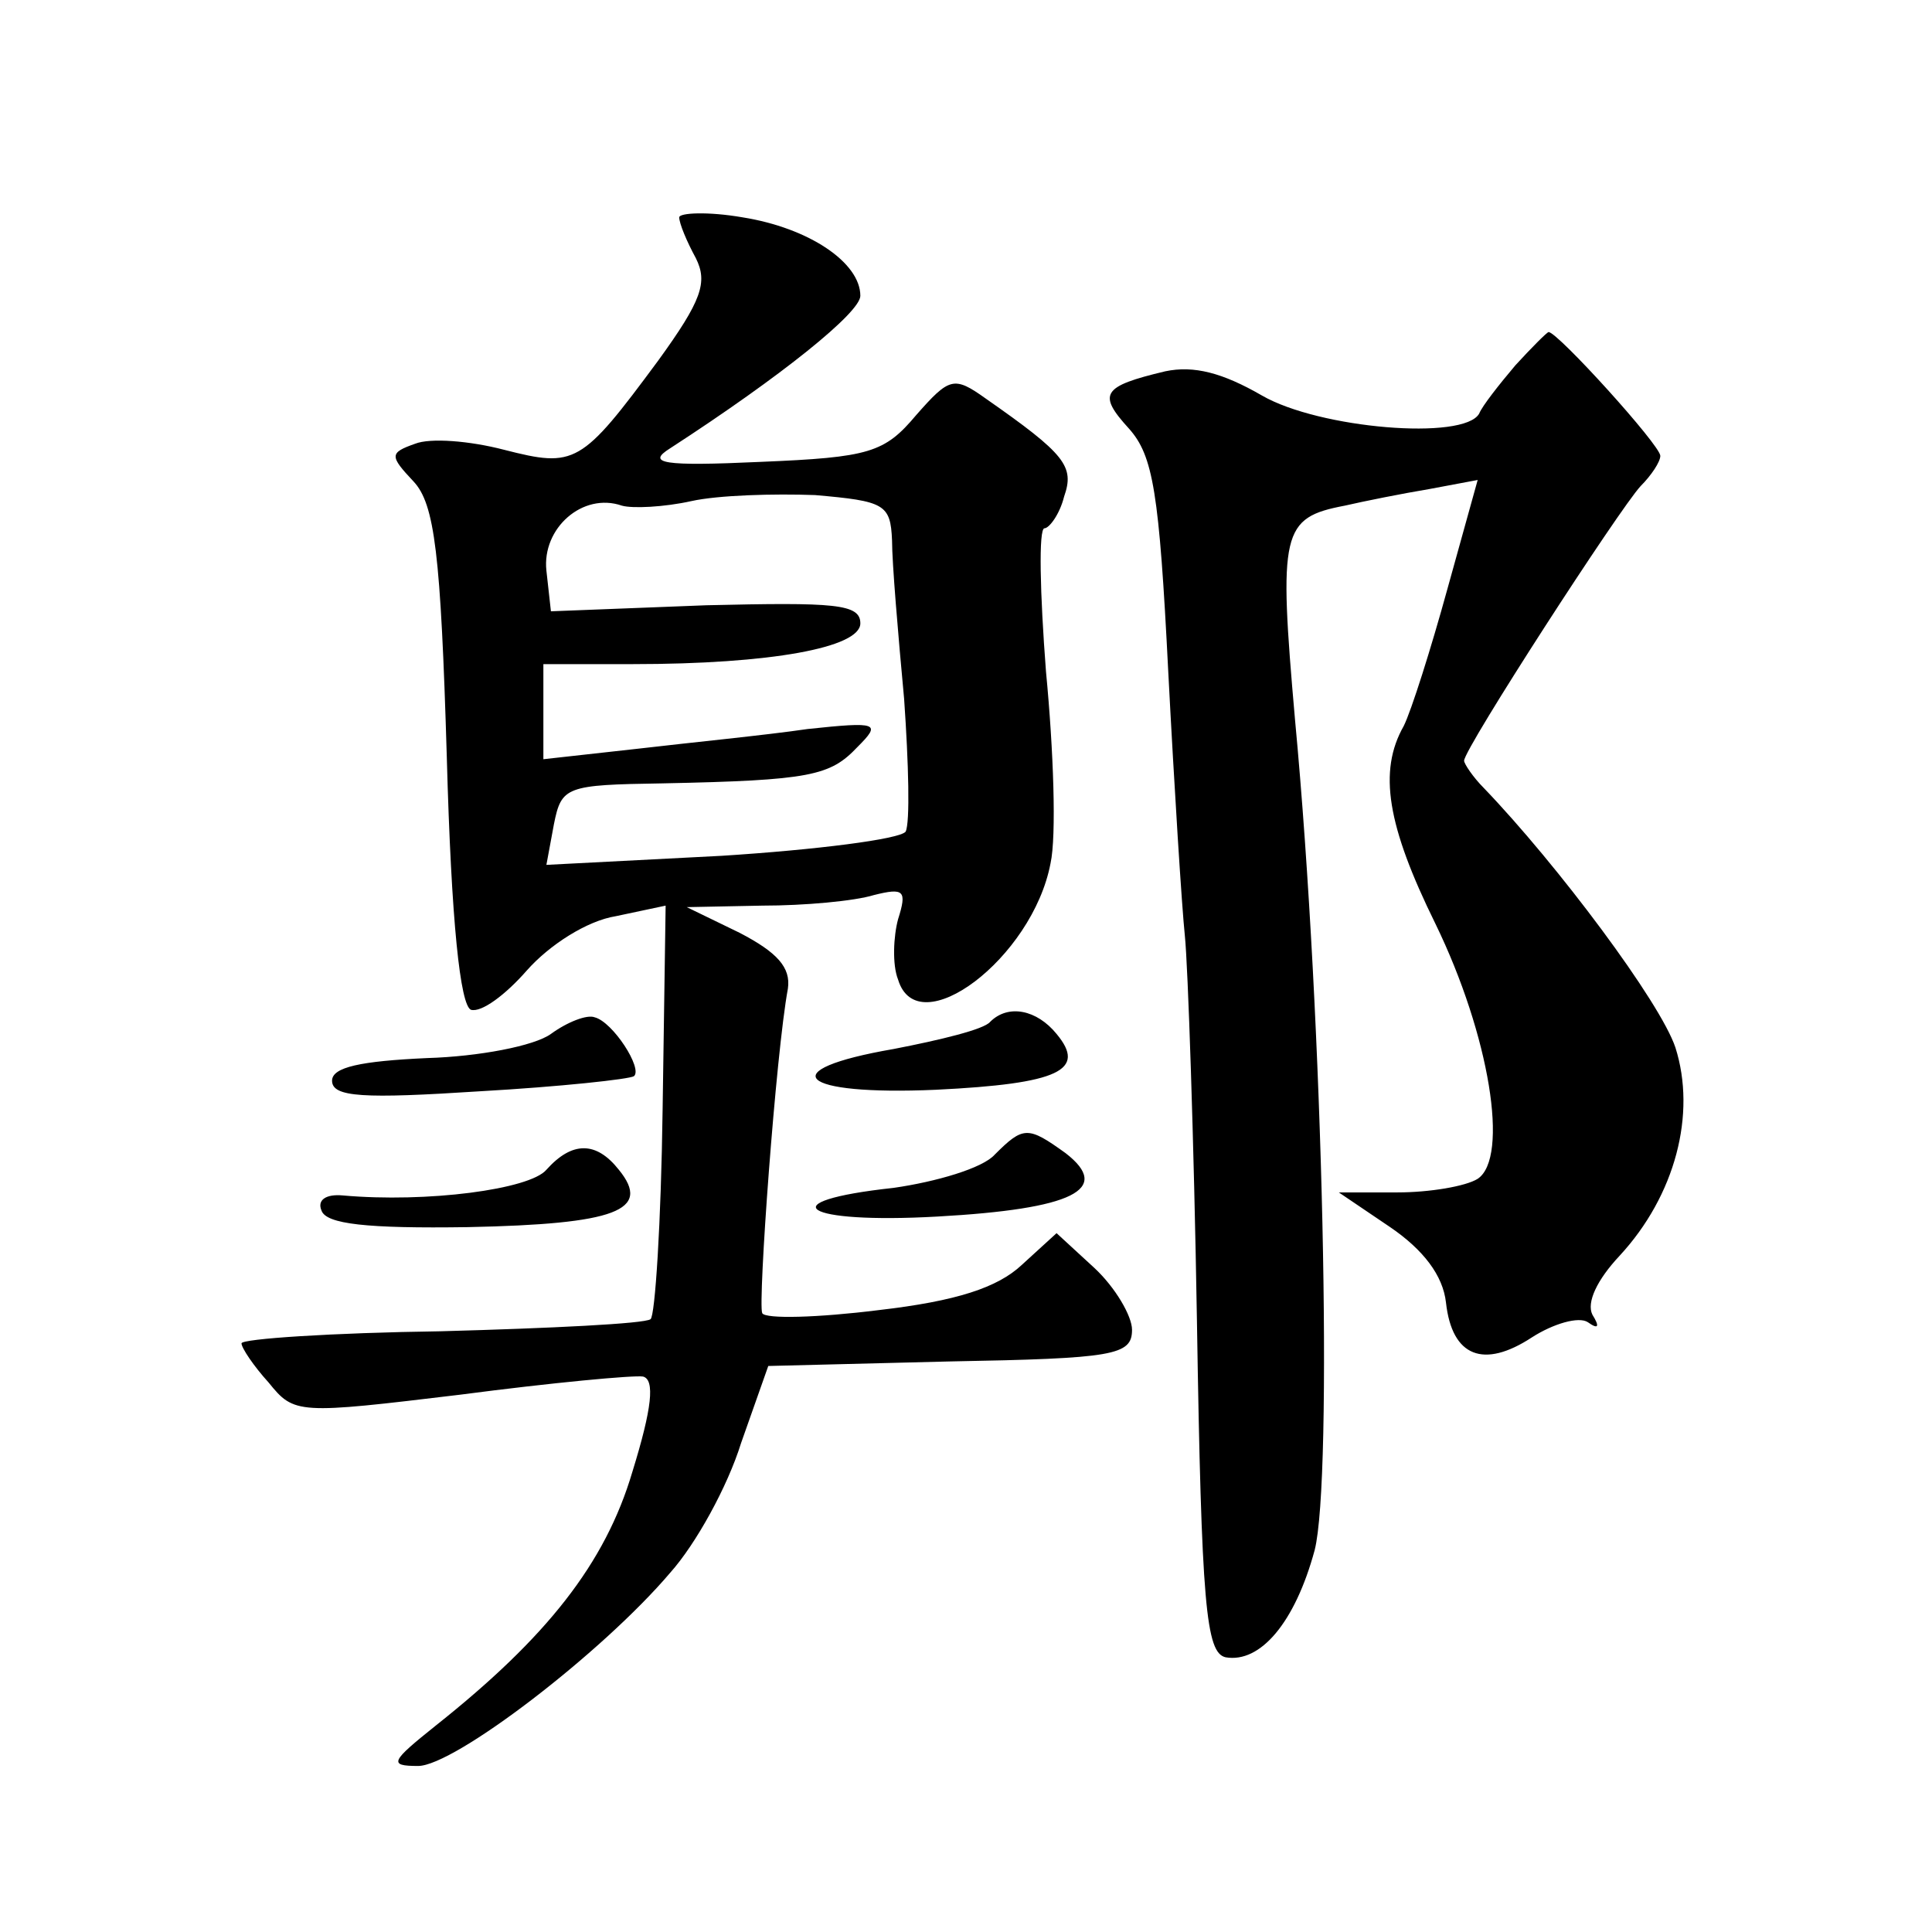 <?xml version="1.0" standalone="no"?>
<!DOCTYPE svg PUBLIC "-//W3C//DTD SVG 20010904//EN"
 "http://www.w3.org/TR/2001/REC-SVG-20010904/DTD/svg10.dtd">
<svg version="1.0" xmlns="http://www.w3.org/2000/svg"
 width="128pt" height="128pt" viewBox="0 0 128 128"
 preserveAspectRatio="xMidYMid meet">
<g transform="translate(0,128) scale(0.1,-0.1)"
fill="#0" stroke="none">
<path d="M450 1136 c0 -4 5 -16 11 -27 8 -16 4 -28 -25 -68 -51 -69 -55 -71 -102
-59 -23 6 -49 8 -59 4 -17 -6 -17 -8 -1 -25 14 -15 18 -48 22 -182 3 -111 9 -165
16 -168 7 -2 23 10 37 26 15 17 40 33 59 36 l33 7 -2 -135 c-1 -75 -5 -137 -8 -139
-4 -3 -66 -6 -139 -8 -72 -1 -132 -5 -132 -8 0 -3 8 -15 18 -26 17 -21 19 -21 127
-8 61 8 115 13 121 12 8 -2 6 -21 -7 -63 -18 -61 -57 -110 -130 -168 -30 -24 -32
-27 -12 -27 24 0 122 75 167 128 17 19 38 57 47 86 l18 51 120 3 c109 2 121 4 121
21 0 9 -11 28 -25 41 l-25 23 -23 -21 c-16 -15 -43 -24 -95 -30 -40 -5 -75 -6 -77
-2 -3 6 9 172 17 215 2 14 -7 24 -32 37 l-35 17 50 1 c28 0 61 3 74 7 20 5 22 3
16 -16 -3 -11 -4 -30 0 -40 13 -43 89 14 101 77 4 18 2 75 -3 127 -4 52 -5 95 -1
95 3 0 10 9 13 21 7 20 1 28 -52 65 -21 15 -24 14 -46 -11 -21 -25 -31 -28 -103
-31 -65 -3 -76 -1 -60 9 74 48 126 90 126 101 0 22 -34 45 -78 52 -23 4 -42 3 -42
0z m141 -214 c0 -15 4 -62 8 -105 3 -43 4 -82 1 -88 -4 -5 -59 -12 -122 -16 l-116
-6 5 27 c5 25 8 26 72 27 98 2 111 5 129 24 16 16 14 17 -33 12 -27 -4 -78 -9 -112
-13 l-63 -7 0 32 0 31 59 0 c92 0 151 11 151 27 0 13 -17 14 -102 12 l-103 -4 -3
27 c-3 28 24 52 50 43 7 -2 28 -1 46 3 18 4 55 5 82 4 46 -4 50 -6 51 -30z M1004
1038 c-11 -13 -22 -27 -24 -32 -10 -18 -106 -10 -144 12 -26 15 -45 20 -64 16 -42
-10 -45 -15 -24 -38 16 -18 20 -42 26 -161 4 -77 9 -156 11 -175 2 -19 6 -134 8
-255 3 -189 6 -220 19 -223 23 -4 46 23 59 71 12 47 6 348 -13 550 -11 125 -9 134
33 142 13 3 38 8 56 11 l32 6 -20 -72 c-11 -40 -24 -81 -29 -91 -17 -30 -11 -66
21 -131 36 -74 49 -155 28 -169 -8 -5 -32 -9 -53 -9 l-39 0 34 -23 c22 -15 35 -32
37 -50 4 -36 25 -44 57 -23 14 9 31 14 37 10 7 -5 8 -3 3 5 -4 8 3 23 18 39 37
40 51 94 37 138 -10 30 -78 121 -127 172 -7 7 -13 16 -13 18 0 8 103 167 117 182
7 7 13 16 13 20 0 7 -68 82 -74 82 -1 0 -11 -10 -22 -22z M365 595 c-11 -8 -48
-15 -82 -16 -44 -2 -63 -6 -63 -15 0 -11 21 -12 98 -7 53 3 99 8 102 10 6 5 -14
36 -26 39 -5 2 -18 -3 -29 -11z M656 603 c-4 -5 -33 -12 -64 -18 -81 -14 -63 -31
28 -27 82 4 100 13 80 37 -13 16 -32 20 -44 8z M659 515 c-8 -9 -39 -18 -67 -22
-83 -9 -60 -24 29 -19 90 5 116 18 85 42 -25 18 -28 18 -47 -1z M362 505 c-11 -13
-79 -22 -135 -17 -11 1 -17 -3 -14 -10 3 -9 30 -12 97 -11 98 2 122 11 100 38 -15
19 -31 19 -48 0z"/>
</g>
</svg>
